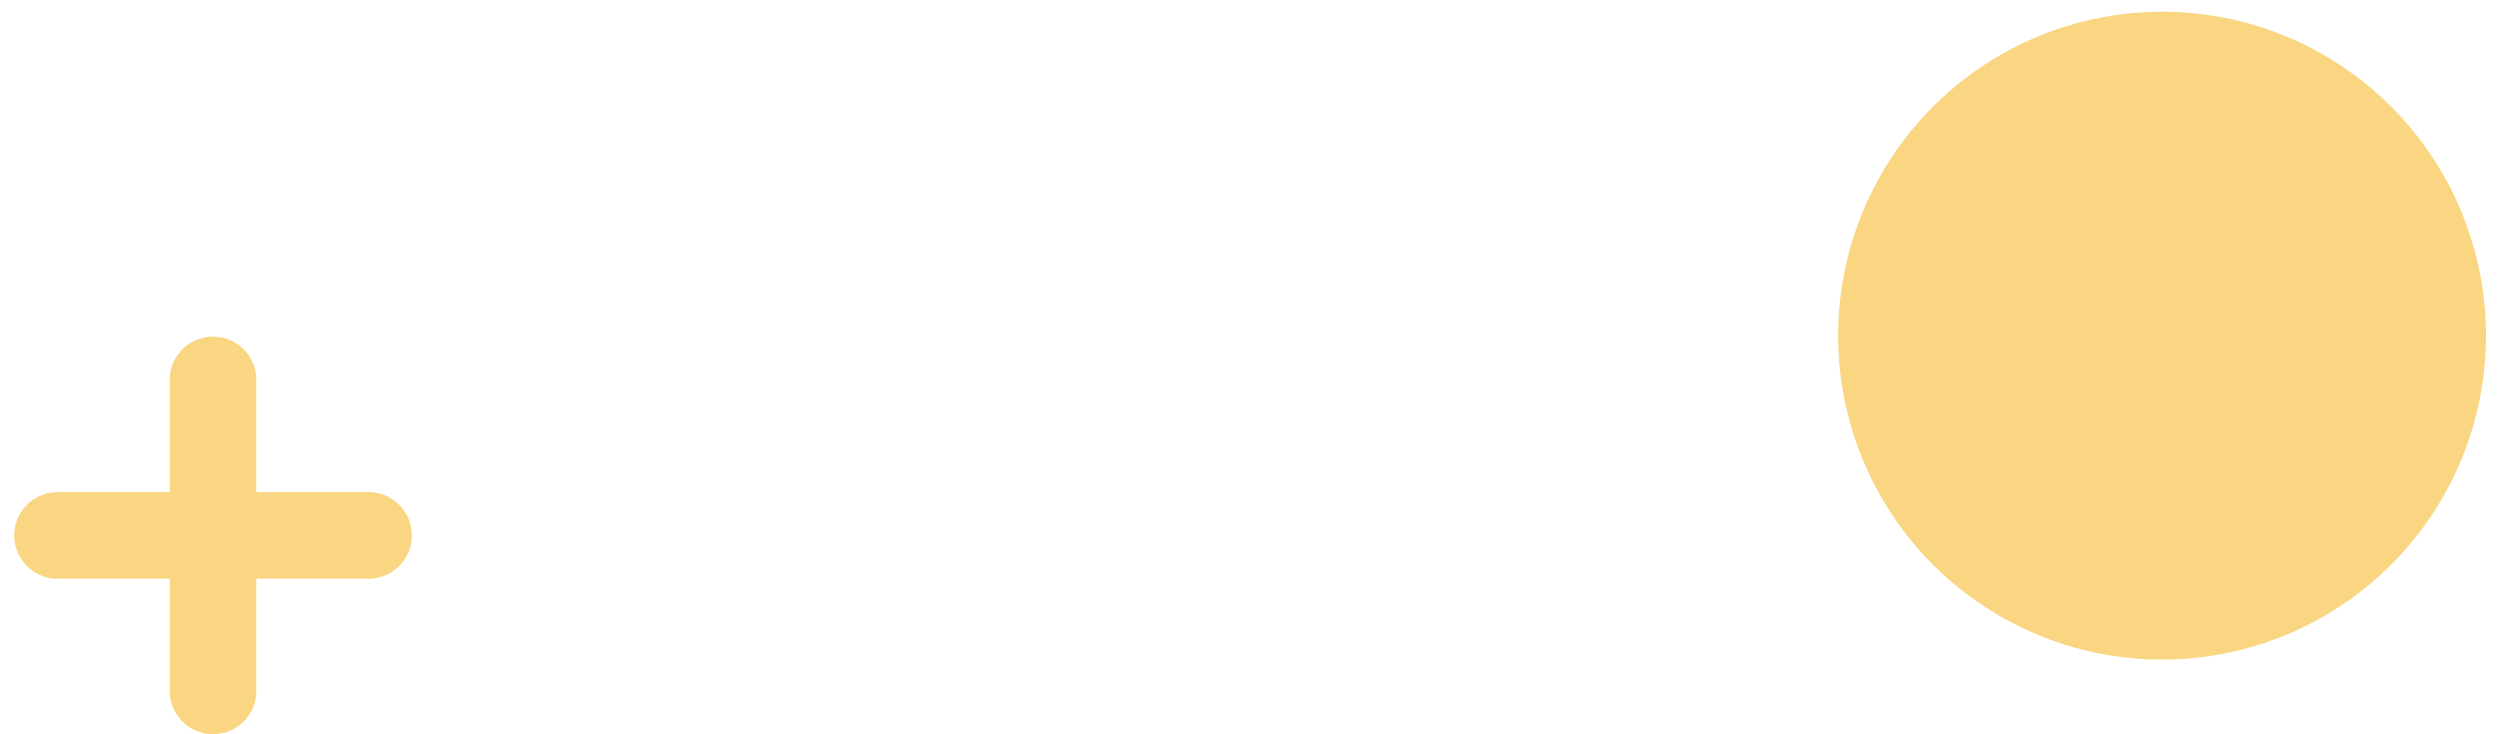 <?xml version="1.0" encoding="UTF-8"?> <svg xmlns="http://www.w3.org/2000/svg" width="143" height="42" viewBox="0 0 143 42" fill="none"> <path opacity="0.78" d="M142.2 19.2C142.2 22.865 141.113 26.447 139.077 29.495C137.041 32.542 134.147 34.917 130.761 36.319C127.375 37.722 123.65 38.089 120.055 37.374C116.461 36.659 113.159 34.894 110.567 32.303C107.976 29.711 106.211 26.409 105.496 22.815C104.781 19.221 105.148 15.495 106.551 12.109C107.953 8.723 110.328 5.829 113.375 3.793C116.423 1.757 120.005 0.67 123.67 0.67C128.585 0.67 133.298 2.622 136.773 6.097C140.248 9.572 142.2 14.286 142.2 19.2V19.2Z" fill="#F9CB5F"></path> <path opacity="0.78" d="M20.92 28.15H14.66V21.89C14.681 21.552 14.633 21.213 14.519 20.894C14.404 20.575 14.225 20.283 13.993 20.036C13.761 19.788 13.481 19.591 13.17 19.457C12.859 19.322 12.524 19.253 12.185 19.253C11.846 19.253 11.511 19.322 11.2 19.457C10.889 19.591 10.608 19.788 10.377 20.036C10.145 20.283 9.966 20.575 9.851 20.894C9.736 21.213 9.688 21.552 9.71 21.89V28.15H3.45C3.112 28.129 2.773 28.177 2.454 28.291C2.135 28.406 1.843 28.585 1.595 28.817C1.348 29.049 1.151 29.329 1.017 29.64C0.882 29.951 0.812 30.286 0.812 30.625C0.812 30.964 0.882 31.299 1.017 31.61C1.151 31.922 1.348 32.202 1.595 32.434C1.843 32.666 2.135 32.844 2.454 32.959C2.773 33.074 3.112 33.122 3.45 33.1H9.71V39.36C9.688 39.698 9.736 40.037 9.851 40.356C9.966 40.675 10.145 40.967 10.377 41.215C10.608 41.462 10.889 41.659 11.2 41.793C11.511 41.928 11.846 41.998 12.185 41.998C12.524 41.998 12.859 41.928 13.17 41.793C13.481 41.659 13.761 41.462 13.993 41.215C14.225 40.967 14.404 40.675 14.519 40.356C14.633 40.037 14.681 39.698 14.66 39.36V33.1H20.92C21.258 33.122 21.597 33.074 21.916 32.959C22.235 32.844 22.527 32.666 22.774 32.434C23.021 32.202 23.218 31.922 23.353 31.61C23.488 31.299 23.557 30.964 23.557 30.625C23.557 30.286 23.488 29.951 23.353 29.64C23.218 29.329 23.021 29.049 22.774 28.817C22.527 28.585 22.235 28.406 21.916 28.291C21.597 28.177 21.258 28.129 20.92 28.15V28.15Z" fill="#F9CB5F"></path> </svg> 
